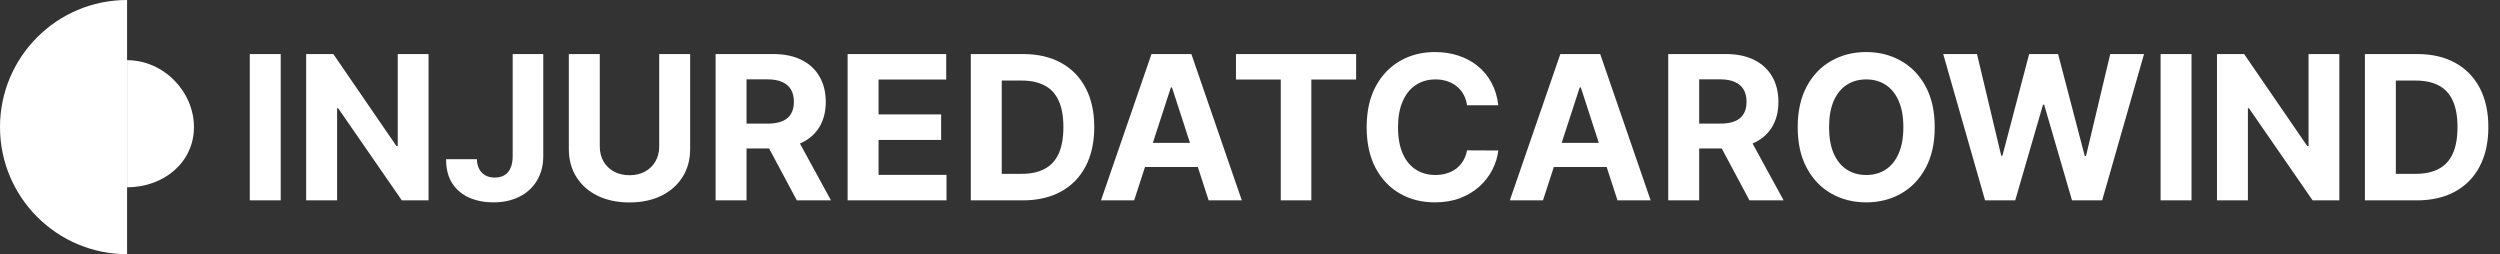 <svg width="580" height="59" viewBox="0 0 580 59" fill="none" xmlns="http://www.w3.org/2000/svg">
<rect x="0" y="0" width="580" height="59" fill="#333333" stroke="none"/>
<path d="M29.483 58.966V58.966C13.2 58.966 -0 45.766 -0 29.483V29.483C-0 13.2 13.2 -6.13292e-06 29.483 -7.52565e-06V-7.52565e-06L29.483 58.966Z" fill="white"/>
<path d="M29.482 13.966C21.769 13.966 15.516 21.342 15.516 29.483C15.516 37.625 21.769 43.449 29.482 43.449L29.482 13.966Z" fill="white"/>
<path d="M29.482 13.966C38.052 13.966 44.999 21.342 44.999 29.483C44.999 37.625 38.052 43.449 29.482 43.449L29.482 13.966Z" fill="white"/>
<path d="M65.126 12.539V46.483H57.95V12.539H65.126ZM99.423 12.539V46.483H93.224L78.456 25.119H78.208V46.483H71.031V12.539H77.329L91.981 33.887H92.279V12.539H99.423ZM118.943 12.539H126.037V36.207C126.037 38.395 125.545 40.295 124.562 41.909C123.59 43.522 122.236 44.765 120.501 45.638C118.767 46.511 116.75 46.947 114.452 46.947C112.408 46.947 110.551 46.588 108.883 45.87C107.225 45.141 105.91 44.036 104.938 42.555C103.966 41.063 103.485 39.19 103.496 36.936H110.64C110.662 37.831 110.844 38.599 111.187 39.24C111.54 39.87 112.021 40.356 112.629 40.699C113.247 41.03 113.977 41.196 114.816 41.196C115.7 41.196 116.446 41.008 117.054 40.632C117.673 40.246 118.142 39.682 118.463 38.942C118.783 38.202 118.943 37.29 118.943 36.207V12.539ZM152.937 12.539H160.114V34.583C160.114 37.058 159.523 39.224 158.341 41.08C157.169 42.936 155.529 44.384 153.418 45.422C151.308 46.45 148.849 46.964 146.042 46.964C143.225 46.964 140.761 46.45 138.65 45.422C136.54 44.384 134.899 42.936 133.728 41.08C132.556 39.224 131.971 37.058 131.971 34.583V12.539H139.148V33.969C139.148 35.262 139.429 36.411 139.993 37.417C140.567 38.422 141.374 39.212 142.413 39.787C143.451 40.362 144.661 40.649 146.042 40.649C147.435 40.649 148.645 40.362 149.672 39.787C150.711 39.212 151.512 38.422 152.076 37.417C152.65 36.411 152.937 35.262 152.937 33.969V12.539ZM166.019 46.483V12.539H179.411C181.974 12.539 184.162 12.997 185.974 13.915C187.797 14.821 189.184 16.108 190.134 17.776C191.096 19.434 191.576 21.384 191.576 23.627C191.576 25.881 191.09 27.82 190.118 29.445C189.145 31.058 187.737 32.295 185.891 33.157C184.057 34.019 181.836 34.45 179.228 34.45H170.262V28.682H178.068C179.438 28.682 180.577 28.494 181.483 28.119C182.389 27.743 183.063 27.18 183.505 26.428C183.958 25.677 184.184 24.743 184.184 23.627C184.184 22.5 183.958 21.55 183.505 20.776C183.063 20.003 182.383 19.417 181.466 19.019C180.56 18.611 179.416 18.406 178.035 18.406H173.195V46.483H166.019ZM184.35 31.036L192.786 46.483H184.864L176.61 31.036H184.35ZM196.648 46.483V12.539H219.521V18.456H203.825V26.544H218.344V32.461H203.825V40.566H219.587V46.483H196.648ZM237.259 46.483H225.226V12.539H237.359C240.773 12.539 243.712 13.218 246.176 14.578C248.64 15.926 250.535 17.865 251.861 20.395C253.198 22.925 253.867 25.953 253.867 29.478C253.867 33.014 253.198 36.052 251.861 38.594C250.535 41.135 248.629 43.085 246.143 44.444C243.668 45.804 240.707 46.483 237.259 46.483ZM232.403 40.334H236.961C239.083 40.334 240.867 39.958 242.315 39.207C243.773 38.445 244.867 37.268 245.596 35.677C246.337 34.075 246.707 32.008 246.707 29.478C246.707 26.97 246.337 24.92 245.596 23.329C244.867 21.738 243.779 20.566 242.331 19.815C240.884 19.064 239.099 18.688 236.978 18.688H232.403V40.334ZM263.12 46.483H255.429L267.147 12.539H276.396L288.097 46.483H280.407L271.904 20.296H271.639L263.12 46.483ZM262.639 33.141H280.804V38.743H262.639V33.141ZM286.742 18.456V12.539H314.62V18.456H304.228V46.483H297.134V18.456H286.742ZM347.611 24.423H340.352C340.219 23.483 339.949 22.649 339.54 21.92C339.131 21.18 338.606 20.55 337.965 20.03C337.324 19.511 336.584 19.113 335.744 18.837C334.916 18.561 334.015 18.423 333.043 18.423C331.286 18.423 329.755 18.859 328.452 19.732C327.148 20.594 326.137 21.854 325.418 23.511C324.7 25.157 324.341 27.157 324.341 29.511C324.341 31.931 324.7 33.964 325.418 35.61C326.148 37.257 327.164 38.5 328.468 39.34C329.772 40.179 331.28 40.599 332.993 40.599C333.954 40.599 334.844 40.472 335.661 40.218C336.49 39.964 337.225 39.594 337.866 39.108C338.507 38.61 339.037 38.008 339.457 37.301C339.888 36.594 340.186 35.787 340.352 34.881L347.611 34.914C347.424 36.472 346.954 37.975 346.203 39.422C345.462 40.859 344.462 42.146 343.203 43.284C341.954 44.411 340.462 45.306 338.728 45.969C337.004 46.621 335.054 46.947 332.877 46.947C329.849 46.947 327.142 46.262 324.755 44.892C322.38 43.522 320.501 41.538 319.12 38.942C317.75 36.345 317.065 33.202 317.065 29.511C317.065 25.809 317.761 22.66 319.153 20.064C320.546 17.467 322.435 15.489 324.822 14.13C327.208 12.76 329.894 12.075 332.877 12.075C334.844 12.075 336.667 12.351 338.346 12.903C340.037 13.456 341.534 14.263 342.838 15.323C344.142 16.373 345.203 17.66 346.02 19.185C346.849 20.71 347.379 22.456 347.611 24.423ZM357.97 46.483H350.28L361.998 12.539H371.247L382.948 46.483H375.258L366.755 20.296H366.49L357.97 46.483ZM357.49 33.141H375.655V38.743H357.49V33.141ZM387.034 46.483V12.539H400.426C402.989 12.539 405.177 12.997 406.989 13.915C408.812 14.821 410.199 16.108 411.149 17.776C412.111 19.434 412.591 21.384 412.591 23.627C412.591 25.881 412.105 27.82 411.133 29.445C410.16 31.058 408.752 32.295 406.906 33.157C405.072 34.019 402.851 34.45 400.243 34.45H391.277V28.682H399.083C400.453 28.682 401.591 28.494 402.497 28.119C403.404 27.743 404.078 27.18 404.52 26.428C404.973 25.677 405.199 24.743 405.199 23.627C405.199 22.5 404.973 21.55 404.52 20.776C404.078 20.003 403.398 19.417 402.481 19.019C401.575 18.611 400.431 18.406 399.05 18.406H394.21V46.483H387.034ZM405.365 31.036L413.801 46.483H405.879L397.625 31.036H405.365ZM448.856 29.511C448.856 33.213 448.154 36.362 446.751 38.958C445.359 41.555 443.458 43.538 441.049 44.909C438.652 46.268 435.956 46.947 432.961 46.947C429.945 46.947 427.237 46.262 424.84 44.892C422.442 43.522 420.547 41.538 419.155 38.942C417.762 36.345 417.066 33.202 417.066 29.511C417.066 25.809 417.762 22.66 419.155 20.064C420.547 17.467 422.442 15.489 424.84 14.13C427.237 12.76 429.945 12.075 432.961 12.075C435.956 12.075 438.652 12.76 441.049 14.13C443.458 15.489 445.359 17.467 446.751 20.064C448.154 22.66 448.856 25.809 448.856 29.511ZM441.58 29.511C441.58 27.113 441.221 25.091 440.502 23.445C439.795 21.798 438.795 20.55 437.503 19.699C436.21 18.848 434.696 18.423 432.961 18.423C431.226 18.423 429.713 18.848 428.42 19.699C427.127 20.55 426.121 21.798 425.403 23.445C424.696 25.091 424.343 27.113 424.343 29.511C424.343 31.909 424.696 33.931 425.403 35.577C426.121 37.224 427.127 38.472 428.42 39.323C429.713 40.174 431.226 40.599 432.961 40.599C434.696 40.599 436.21 40.174 437.503 39.323C438.795 38.472 439.795 37.224 440.502 35.577C441.221 33.931 441.58 31.909 441.58 29.511ZM460.537 46.483L450.824 12.539H458.664L464.283 36.124H464.564L470.763 12.539H477.476L483.658 36.174H483.956L489.575 12.539H497.415L487.702 46.483H480.708L474.244 24.29H473.979L467.531 46.483H460.537ZM508.432 12.539V46.483H501.256V12.539H508.432ZM542.729 12.539V46.483H536.53L521.762 25.119H521.514V46.483H514.337V12.539H520.635L535.287 33.887H535.585V12.539H542.729ZM560.691 46.483H548.658V12.539H560.791C564.205 12.539 567.144 13.218 569.608 14.578C572.073 15.926 573.968 17.865 575.293 20.395C576.63 22.925 577.299 25.953 577.299 29.478C577.299 33.014 576.63 36.052 575.293 38.594C573.968 41.135 572.061 43.085 569.575 44.444C567.1 45.804 564.139 46.483 560.691 46.483ZM555.835 40.334H560.393C562.515 40.334 564.299 39.958 565.747 39.207C567.205 38.445 568.299 37.268 569.028 35.677C569.769 34.075 570.139 32.008 570.139 29.478C570.139 26.97 569.769 24.92 569.028 23.329C568.299 21.738 567.211 20.566 565.763 19.815C564.316 19.064 562.531 18.688 560.41 18.688H555.835V40.334Z" fill="white"/>
</svg>
